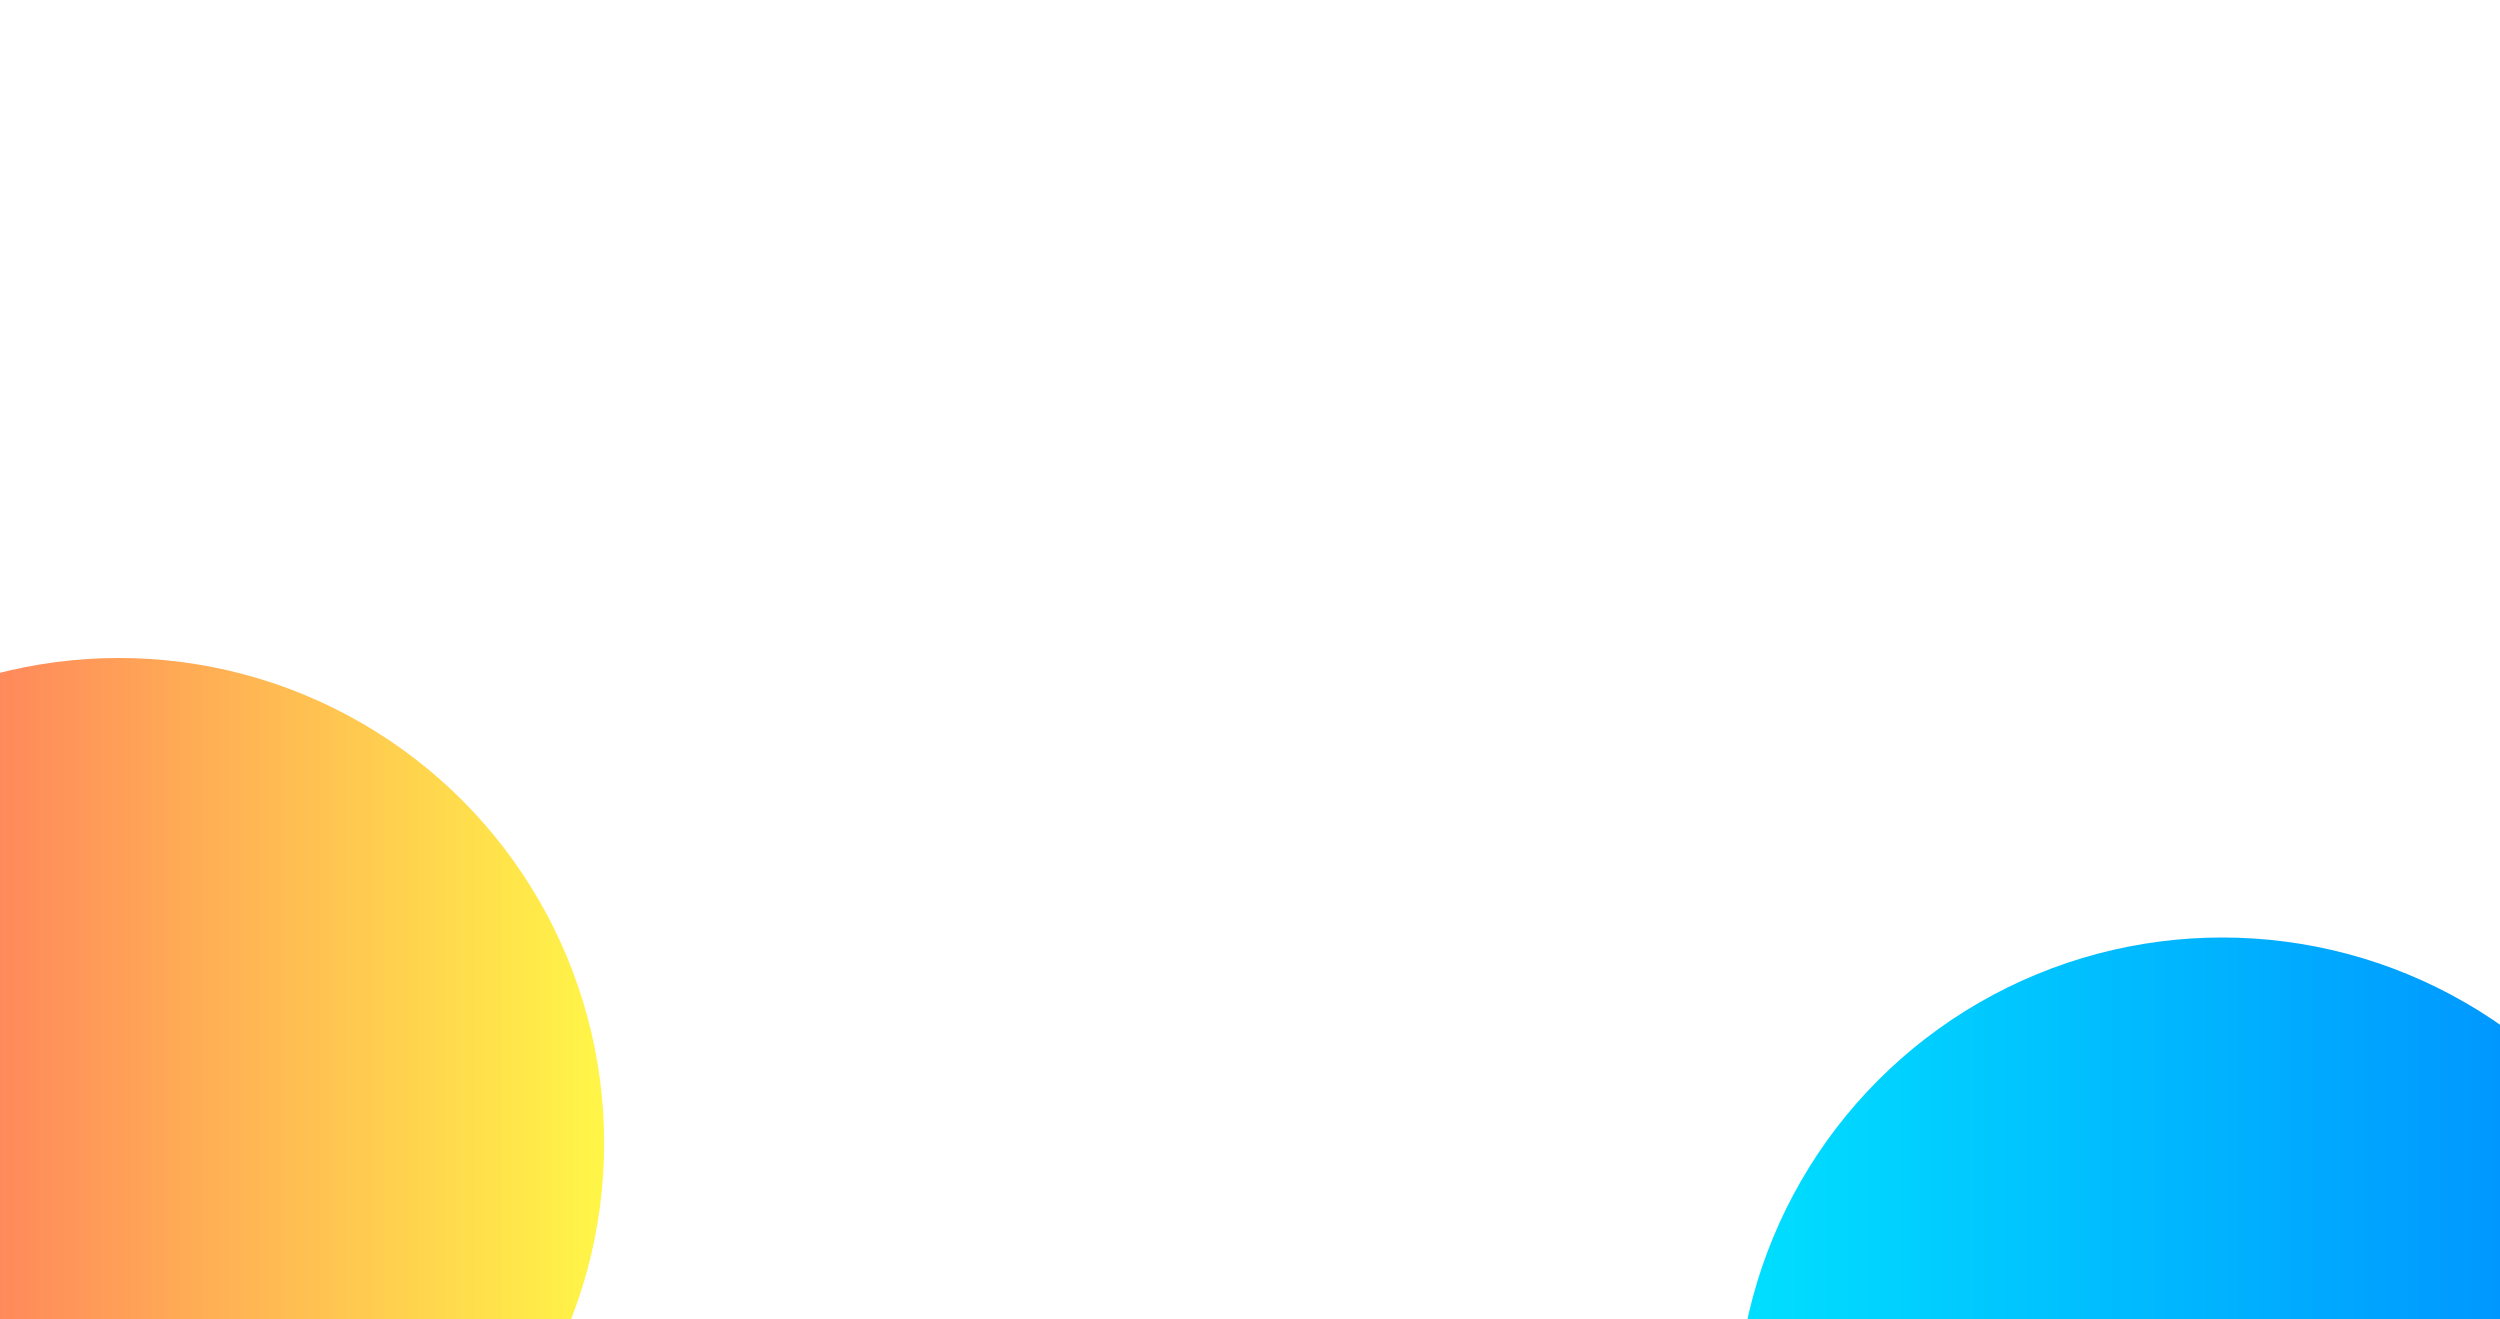 <svg width="1440" height="760" viewBox="0 0 1440 760" fill="none" xmlns="http://www.w3.org/2000/svg">
<g clip-path="url(#clip0_53_2600)">
<g filter="url(#filter0_f_53_2600)">
<circle cx="1280" cy="820" r="280" fill="url(#paint0_linear_53_2600)"/>
</g>
<g filter="url(#filter1_f_53_2600)">
<circle cx="68.5" cy="658.5" r="279.5" fill="url(#paint1_linear_53_2600)"/>
</g>
</g>
<defs>
<filter id="filter0_f_53_2600" x="800" y="340" width="960" height="960" filterUnits="userSpaceOnUse" color-interpolation-filters="sRGB">
<feFlood flood-opacity="0" result="BackgroundImageFix"/>
<feBlend mode="normal" in="SourceGraphic" in2="BackgroundImageFix" result="shape"/>
<feGaussianBlur stdDeviation="100" result="effect1_foregroundBlur_53_2600"/>
</filter>
<filter id="filter1_f_53_2600" x="-411" y="179" width="959" height="959" filterUnits="userSpaceOnUse" color-interpolation-filters="sRGB">
<feFlood flood-opacity="0" result="BackgroundImageFix"/>
<feBlend mode="normal" in="SourceGraphic" in2="BackgroundImageFix" result="shape"/>
<feGaussianBlur stdDeviation="100" result="effect1_foregroundBlur_53_2600"/>
</filter>
<linearGradient id="paint0_linear_53_2600" x1="1560" y1="820" x2="1000" y2="820" gradientUnits="userSpaceOnUse">
<stop stop-color="#0084FF"/>
<stop offset="1" stop-color="#00E0FF"/>
</linearGradient>
<linearGradient id="paint1_linear_53_2600" x1="-211" y1="658.5" x2="348" y2="658.5" gradientUnits="userSpaceOnUse">
<stop stop-color="#FF4768"/>
<stop offset="1" stop-color="#FFF647"/>
</linearGradient>
<clipPath id="clip0_53_2600">
<rect width="1440" height="760" fill="white"/>
</clipPath>
</defs>
</svg>
